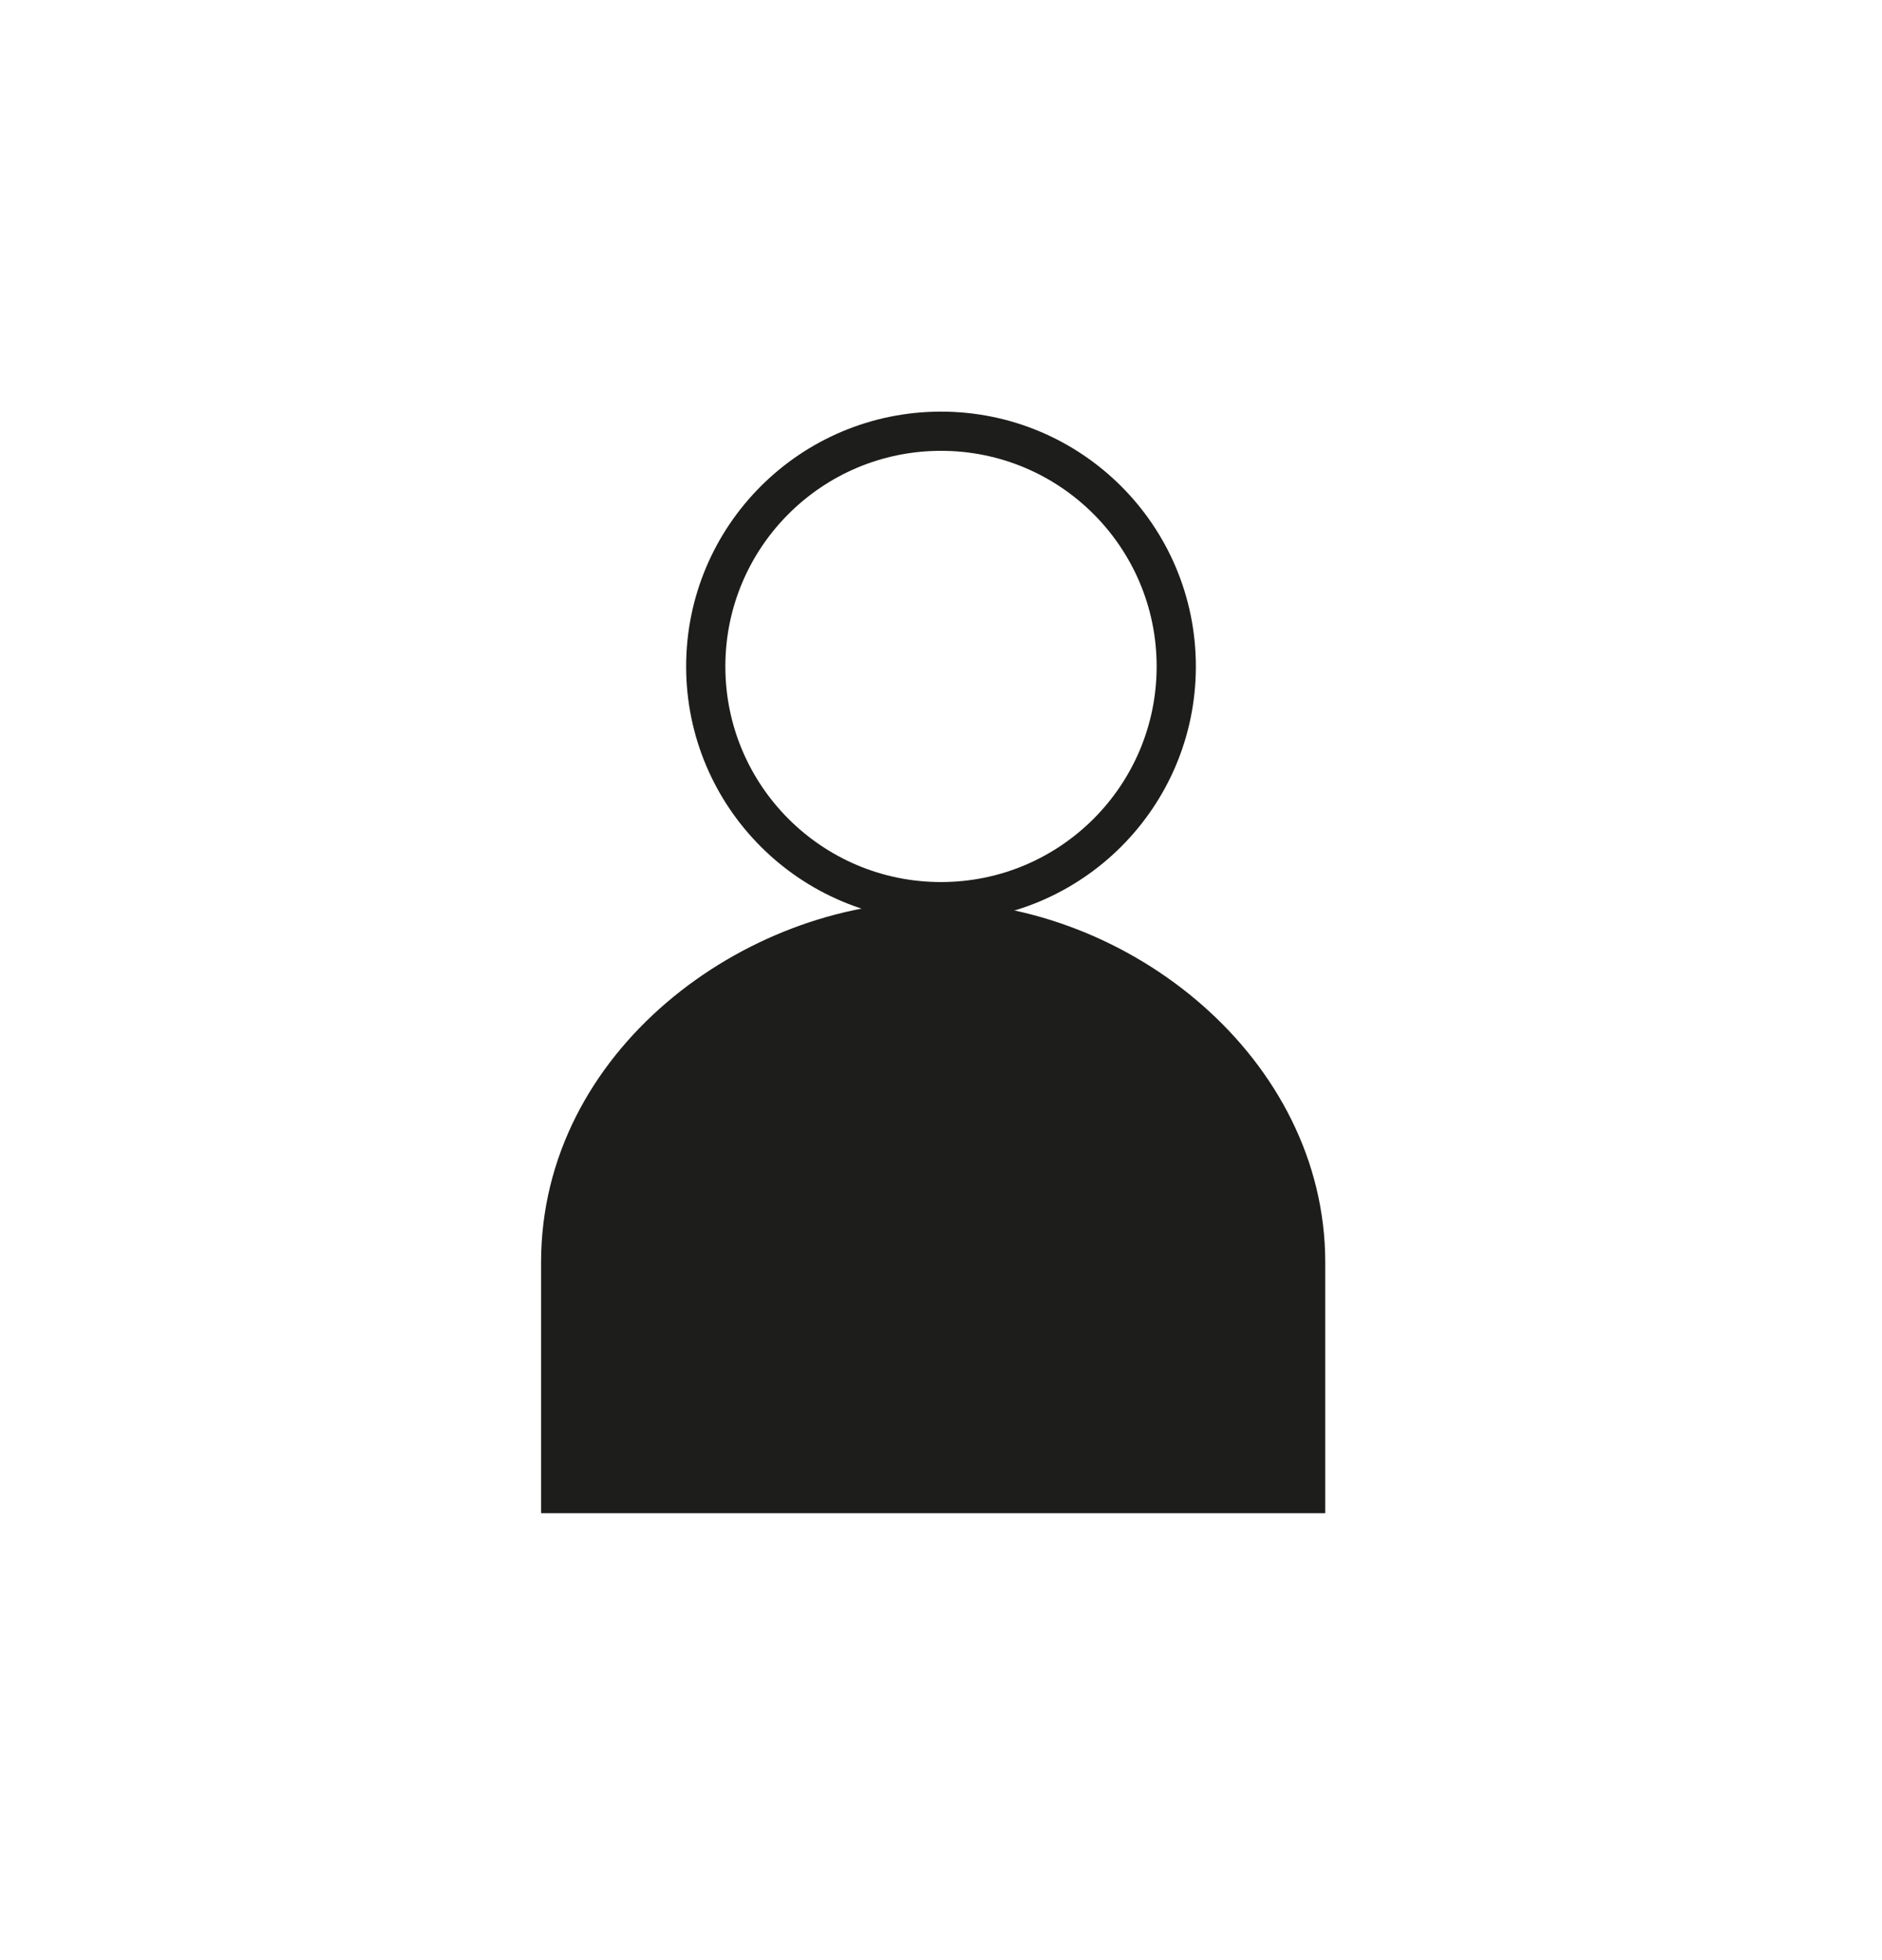 <?xml version="1.0" encoding="UTF-8"?>
<svg id="Lag_1" xmlns="http://www.w3.org/2000/svg" version="1.1" viewBox="0 0 24 25">
  <!-- Generator: Adobe Illustrator 29.8.2, SVG Export Plug-In . SVG Version: 2.1.1 Build 3)  -->
  <defs>
    <style>
      .st0 {
        fill: #1d1d1b;
      }

      .st1 {
        fill: none;
        stroke: #1d1d1b;
        stroke-linecap: round;
        stroke-linejoin: round;
        stroke-width: .5px;
      }
    </style>
  </defs>
  <path class="st0" d="M16.9,16.1c0-2.6-2.5-4.6-5-4.6-2.4,0-5,1.9-5,4.6,0,0,0,3.2,0,3.2h5s5,0,5,0c0,0,0-3.2,0-3.2Z"/>
  <circle class="st1" cx="12" cy="8.5" r="3"/>
</svg>